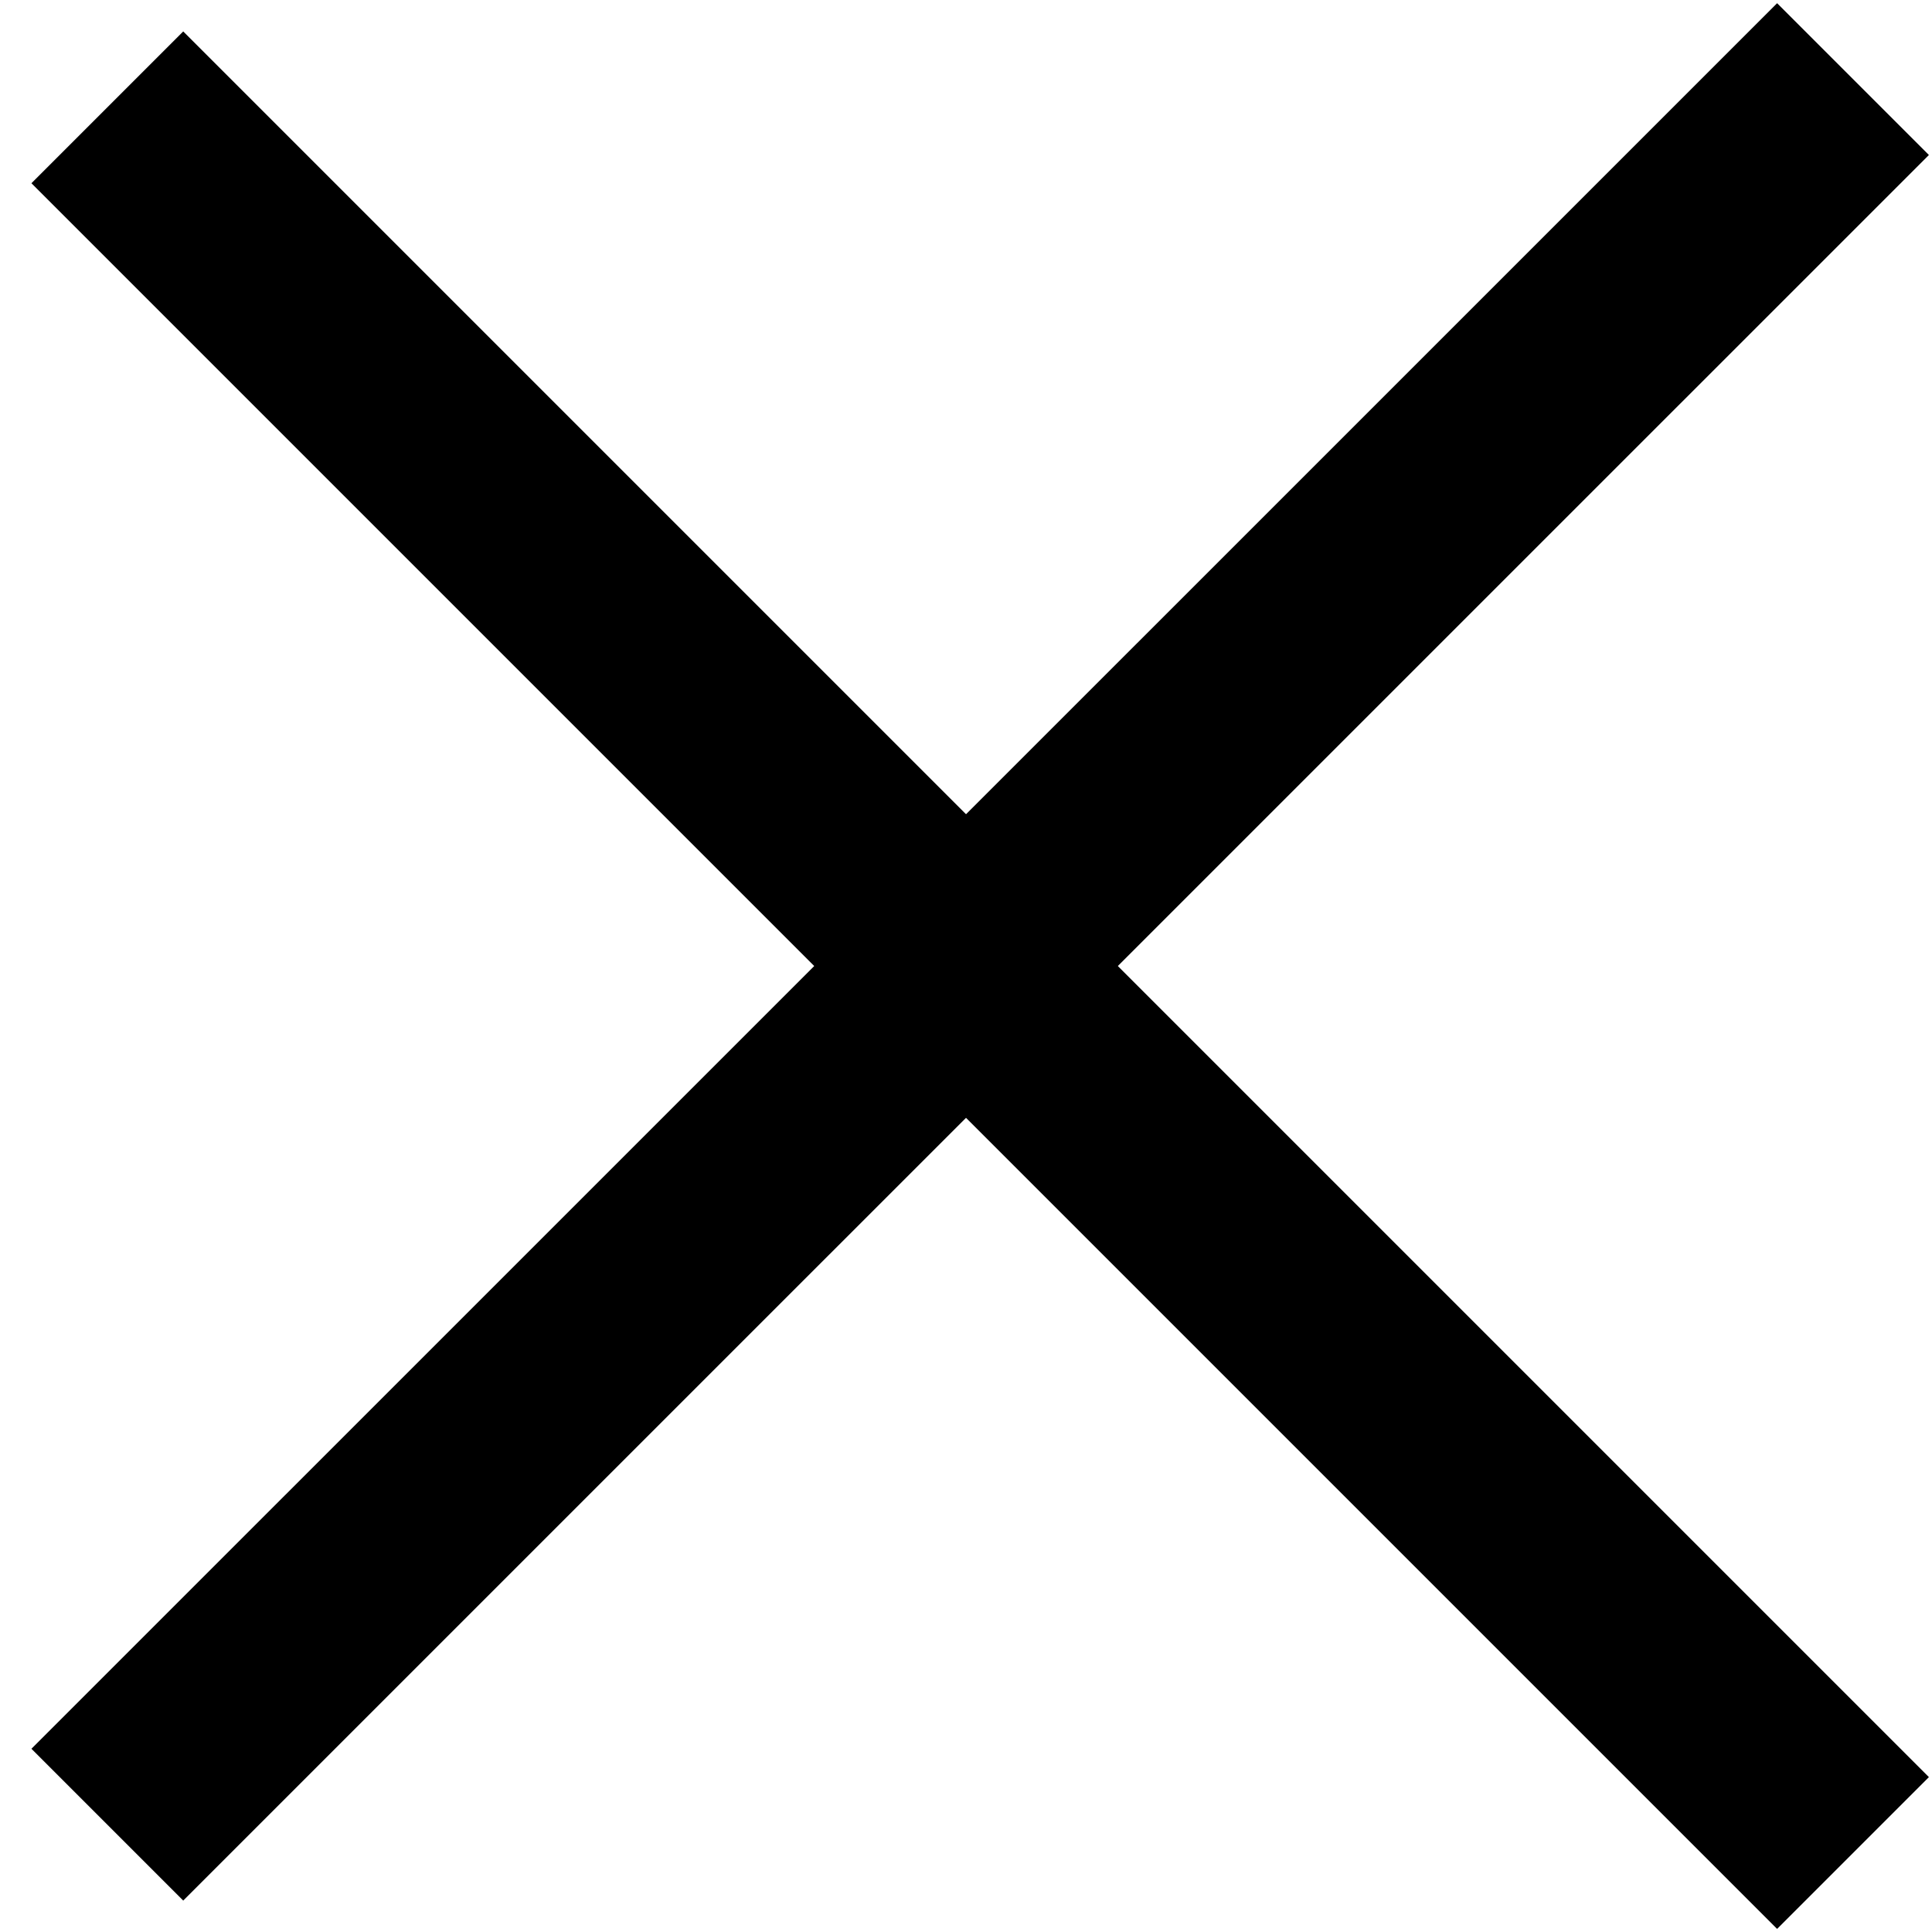 <?xml version="1.0" encoding="UTF-8"?> <svg xmlns="http://www.w3.org/2000/svg" width="18" height="18" viewBox="0 0 18 18" fill="none"> <path d="M1 1L17.264 17.264" stroke="black" stroke-width="2"></path> <path d="M1 17L17.264 0.737" stroke="black" stroke-width="2"></path> </svg> 